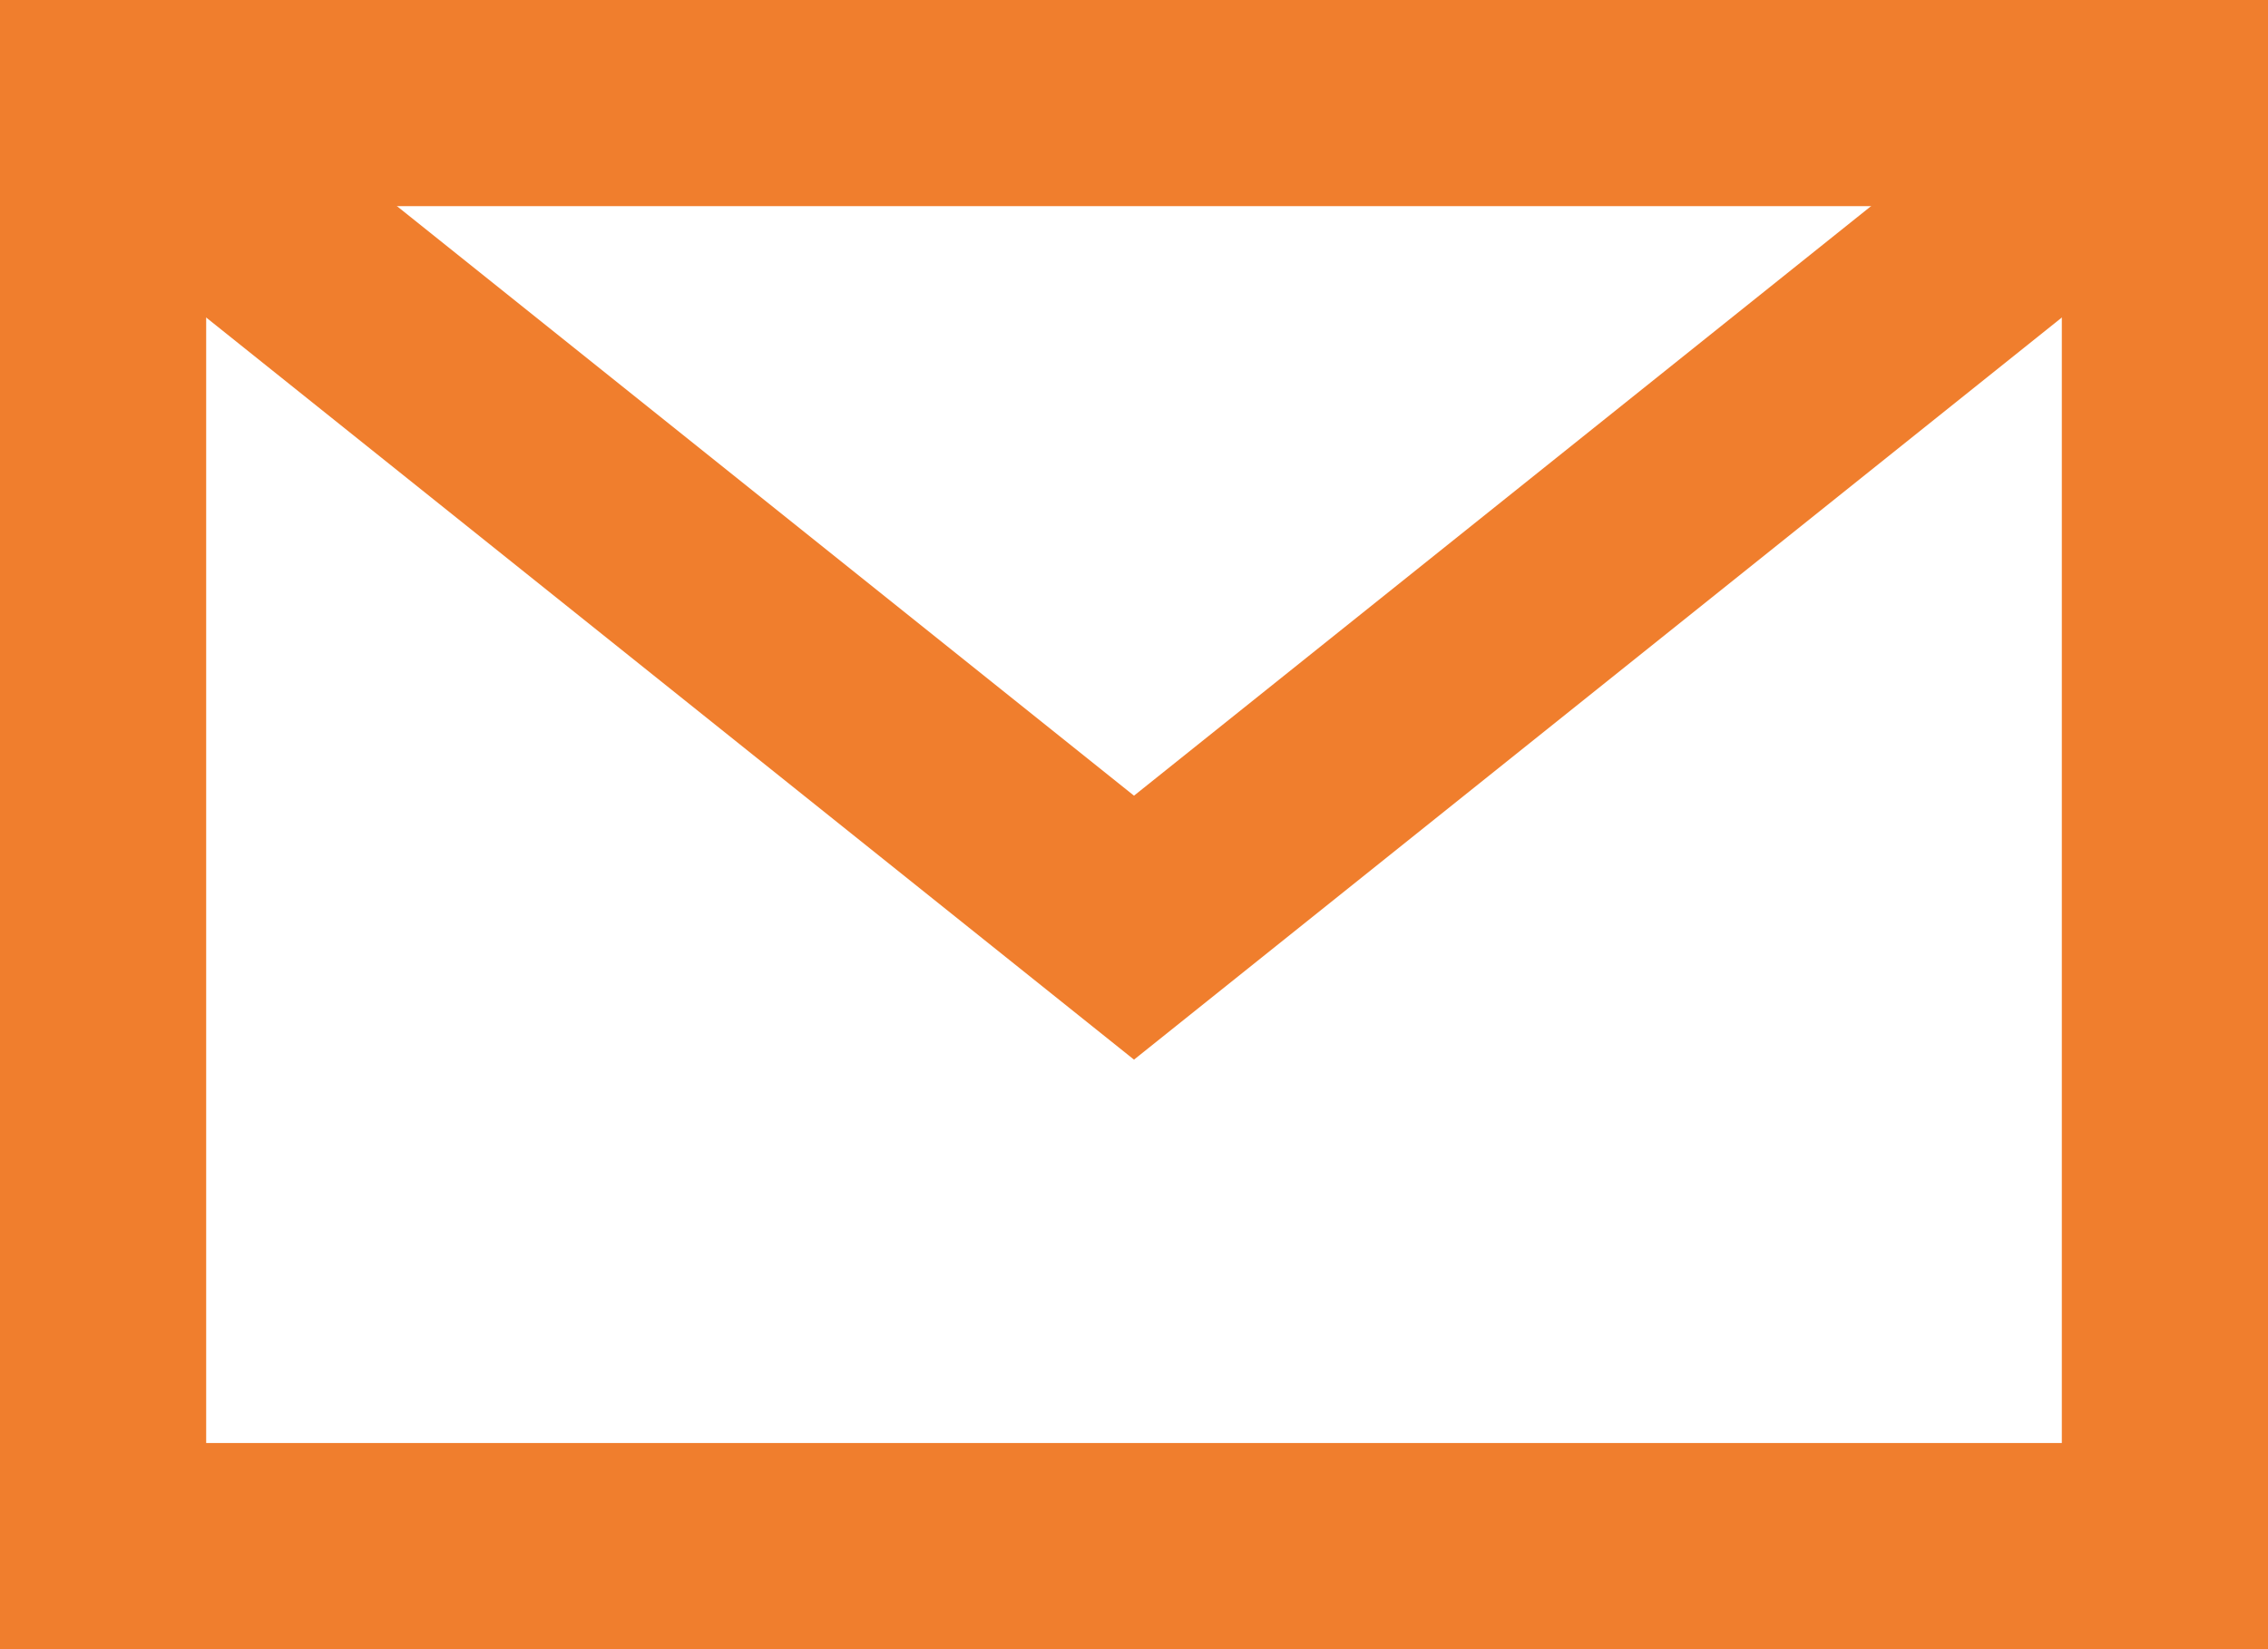 <svg width="22" height="16" viewBox="0 0 22 16" fill="none" xmlns="http://www.w3.org/2000/svg">
<path d="M1 15V1H21V15H1Z" stroke="#F07E2D" stroke-width="2"/>
<path d="M1 1L11 9L21 1" stroke="#F07E2D" stroke-width="2"/>
</svg>
